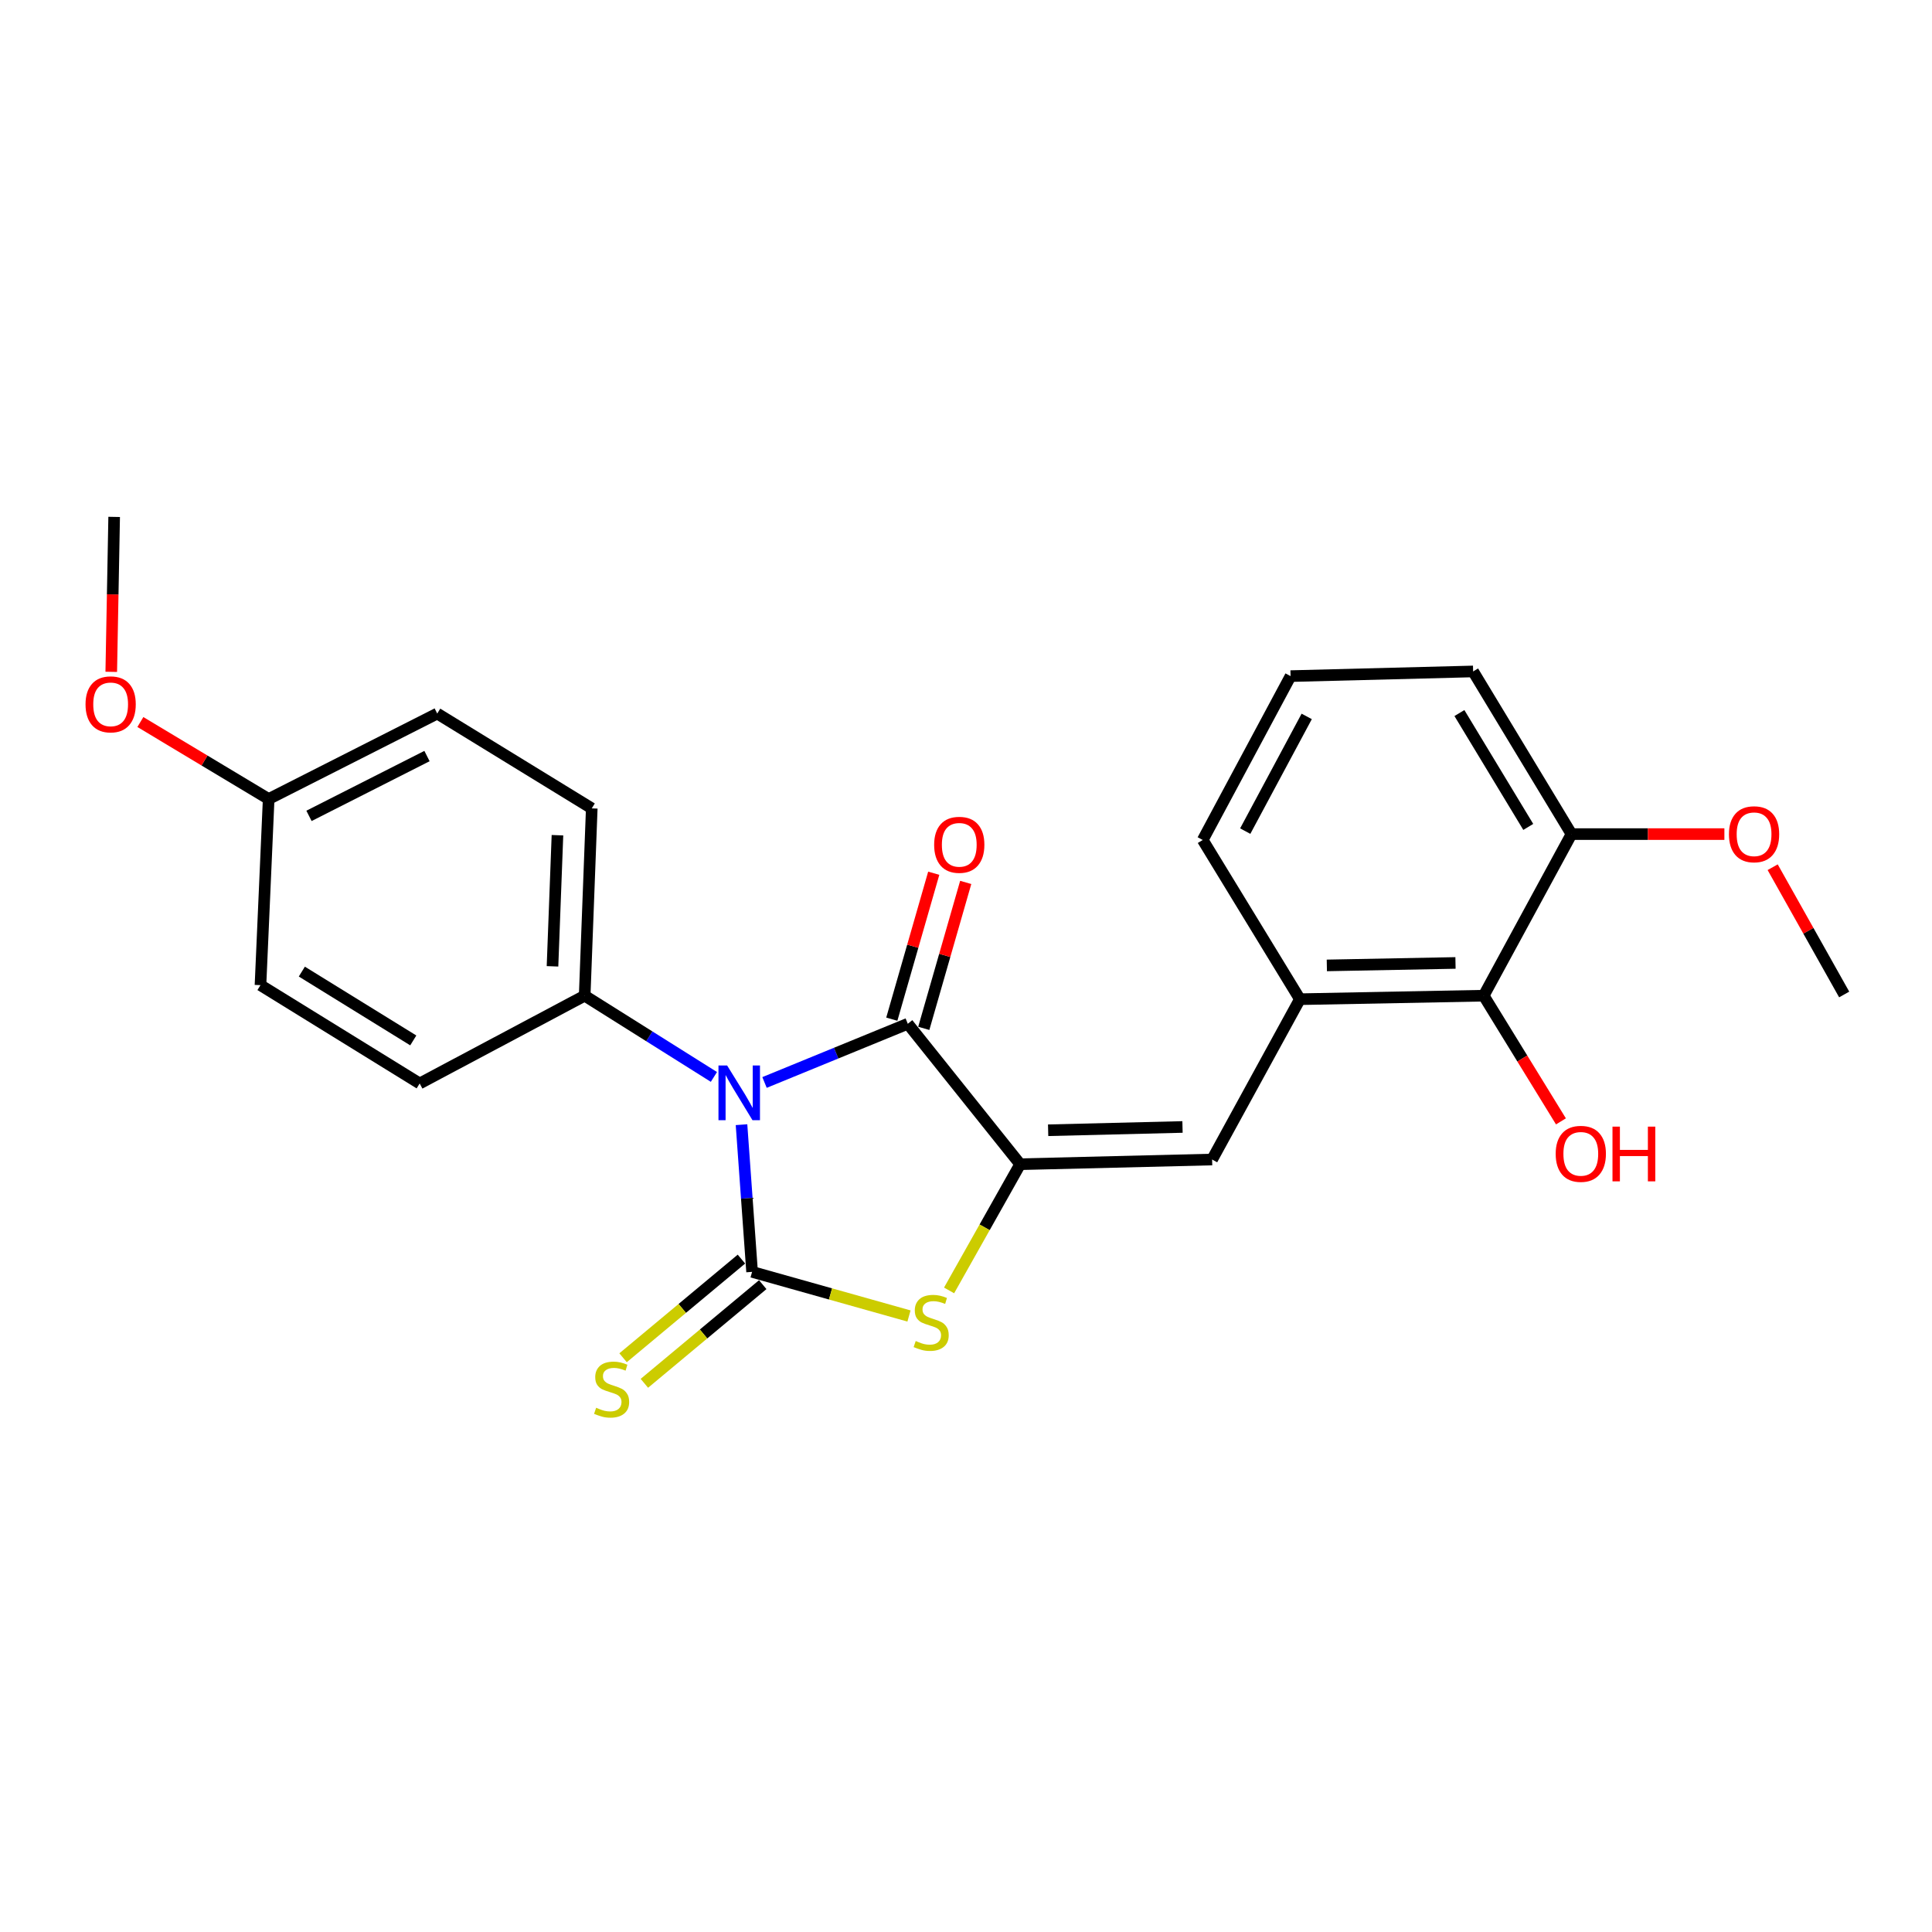 <?xml version='1.0' encoding='iso-8859-1'?>
<svg version='1.1' baseProfile='full'
              xmlns='http://www.w3.org/2000/svg'
                      xmlns:rdkit='http://www.rdkit.org/xml'
                      xmlns:xlink='http://www.w3.org/1999/xlink'
                  xml:space='preserve'
width='1000px' height='1000px' viewBox='0 0 1000 1000'>
<!-- END OF HEADER -->
<rect style='opacity:1.0;fill:#FFFFFF;stroke:none' width='1000' height='1000' x='0' y='0'> </rect>
<path class='bond-0' d='M 383.805,582.135 L 386.542,620.227' style='fill:none;fill-rule:evenodd;stroke:#0000FF;stroke-width:6px;stroke-linecap:butt;stroke-linejoin:miter;stroke-opacity:1' />
<path class='bond-0' d='M 386.542,620.227 L 389.279,658.319' style='fill:none;fill-rule:evenodd;stroke:#000000;stroke-width:6px;stroke-linecap:butt;stroke-linejoin:miter;stroke-opacity:1' />
<path class='bond-2' d='M 395.718,560.286 L 432.796,545.095' style='fill:none;fill-rule:evenodd;stroke:#0000FF;stroke-width:6px;stroke-linecap:butt;stroke-linejoin:miter;stroke-opacity:1' />
<path class='bond-2' d='M 432.796,545.095 L 469.873,529.904' style='fill:none;fill-rule:evenodd;stroke:#000000;stroke-width:6px;stroke-linecap:butt;stroke-linejoin:miter;stroke-opacity:1' />
<path class='bond-6' d='M 369.519,557.415 L 336.074,536.39' style='fill:none;fill-rule:evenodd;stroke:#0000FF;stroke-width:6px;stroke-linecap:butt;stroke-linejoin:miter;stroke-opacity:1' />
<path class='bond-6' d='M 336.074,536.39 L 302.63,515.364' style='fill:none;fill-rule:evenodd;stroke:#000000;stroke-width:6px;stroke-linecap:butt;stroke-linejoin:miter;stroke-opacity:1' />
<path class='bond-3' d='M 389.279,658.319 L 429.883,669.737' style='fill:none;fill-rule:evenodd;stroke:#000000;stroke-width:6px;stroke-linecap:butt;stroke-linejoin:miter;stroke-opacity:1' />
<path class='bond-3' d='M 429.883,669.737 L 470.487,681.156' style='fill:none;fill-rule:evenodd;stroke:#CCCC00;stroke-width:6px;stroke-linecap:butt;stroke-linejoin:miter;stroke-opacity:1' />
<path class='bond-7' d='M 383.766,651.705 L 353.134,677.24' style='fill:none;fill-rule:evenodd;stroke:#000000;stroke-width:6px;stroke-linecap:butt;stroke-linejoin:miter;stroke-opacity:1' />
<path class='bond-7' d='M 353.134,677.24 L 322.502,702.774' style='fill:none;fill-rule:evenodd;stroke:#CCCC00;stroke-width:6px;stroke-linecap:butt;stroke-linejoin:miter;stroke-opacity:1' />
<path class='bond-7' d='M 394.792,664.932 L 364.159,690.466' style='fill:none;fill-rule:evenodd;stroke:#000000;stroke-width:6px;stroke-linecap:butt;stroke-linejoin:miter;stroke-opacity:1' />
<path class='bond-7' d='M 364.159,690.466 L 333.527,716.001' style='fill:none;fill-rule:evenodd;stroke:#CCCC00;stroke-width:6px;stroke-linecap:butt;stroke-linejoin:miter;stroke-opacity:1' />
<path class='bond-1' d='M 528.034,602.596 L 469.873,529.904' style='fill:none;fill-rule:evenodd;stroke:#000000;stroke-width:6px;stroke-linecap:butt;stroke-linejoin:miter;stroke-opacity:1' />
<path class='bond-4' d='M 528.034,602.596 L 627.387,600.167' style='fill:none;fill-rule:evenodd;stroke:#000000;stroke-width:6px;stroke-linecap:butt;stroke-linejoin:miter;stroke-opacity:1' />
<path class='bond-4' d='M 542.516,585.018 L 612.063,583.317' style='fill:none;fill-rule:evenodd;stroke:#000000;stroke-width:6px;stroke-linecap:butt;stroke-linejoin:miter;stroke-opacity:1' />
<path class='bond-24' d='M 528.034,602.596 L 509.641,635.258' style='fill:none;fill-rule:evenodd;stroke:#000000;stroke-width:6px;stroke-linecap:butt;stroke-linejoin:miter;stroke-opacity:1' />
<path class='bond-24' d='M 509.641,635.258 L 491.247,667.919' style='fill:none;fill-rule:evenodd;stroke:#CCCC00;stroke-width:6px;stroke-linecap:butt;stroke-linejoin:miter;stroke-opacity:1' />
<path class='bond-9' d='M 478.147,532.282 L 489.001,494.511' style='fill:none;fill-rule:evenodd;stroke:#000000;stroke-width:6px;stroke-linecap:butt;stroke-linejoin:miter;stroke-opacity:1' />
<path class='bond-9' d='M 489.001,494.511 L 499.855,456.739' style='fill:none;fill-rule:evenodd;stroke:#FF0000;stroke-width:6px;stroke-linecap:butt;stroke-linejoin:miter;stroke-opacity:1' />
<path class='bond-9' d='M 461.598,527.526 L 472.452,489.755' style='fill:none;fill-rule:evenodd;stroke:#000000;stroke-width:6px;stroke-linecap:butt;stroke-linejoin:miter;stroke-opacity:1' />
<path class='bond-9' d='M 472.452,489.755 L 483.305,451.984' style='fill:none;fill-rule:evenodd;stroke:#FF0000;stroke-width:6px;stroke-linecap:butt;stroke-linejoin:miter;stroke-opacity:1' />
<path class='bond-5' d='M 627.387,600.167 L 672.826,517.181' style='fill:none;fill-rule:evenodd;stroke:#000000;stroke-width:6px;stroke-linecap:butt;stroke-linejoin:miter;stroke-opacity:1' />
<path class='bond-8' d='M 672.826,517.181 L 767.96,515.364' style='fill:none;fill-rule:evenodd;stroke:#000000;stroke-width:6px;stroke-linecap:butt;stroke-linejoin:miter;stroke-opacity:1' />
<path class='bond-8' d='M 686.767,499.693 L 753.361,498.421' style='fill:none;fill-rule:evenodd;stroke:#000000;stroke-width:6px;stroke-linecap:butt;stroke-linejoin:miter;stroke-opacity:1' />
<path class='bond-18' d='M 672.826,517.181 L 622.537,434.77' style='fill:none;fill-rule:evenodd;stroke:#000000;stroke-width:6px;stroke-linecap:butt;stroke-linejoin:miter;stroke-opacity:1' />
<path class='bond-11' d='M 302.63,515.364 L 306.294,418.412' style='fill:none;fill-rule:evenodd;stroke:#000000;stroke-width:6px;stroke-linecap:butt;stroke-linejoin:miter;stroke-opacity:1' />
<path class='bond-11' d='M 285.973,500.171 L 288.538,432.305' style='fill:none;fill-rule:evenodd;stroke:#000000;stroke-width:6px;stroke-linecap:butt;stroke-linejoin:miter;stroke-opacity:1' />
<path class='bond-12' d='M 302.63,515.364 L 217.224,560.802' style='fill:none;fill-rule:evenodd;stroke:#000000;stroke-width:6px;stroke-linecap:butt;stroke-linejoin:miter;stroke-opacity:1' />
<path class='bond-10' d='M 767.96,515.364 L 813.399,431.728' style='fill:none;fill-rule:evenodd;stroke:#000000;stroke-width:6px;stroke-linecap:butt;stroke-linejoin:miter;stroke-opacity:1' />
<path class='bond-13' d='M 767.96,515.364 L 787.952,547.894' style='fill:none;fill-rule:evenodd;stroke:#000000;stroke-width:6px;stroke-linecap:butt;stroke-linejoin:miter;stroke-opacity:1' />
<path class='bond-13' d='M 787.952,547.894 L 807.944,580.424' style='fill:none;fill-rule:evenodd;stroke:#FF0000;stroke-width:6px;stroke-linecap:butt;stroke-linejoin:miter;stroke-opacity:1' />
<path class='bond-17' d='M 813.399,431.728 L 852.969,431.728' style='fill:none;fill-rule:evenodd;stroke:#000000;stroke-width:6px;stroke-linecap:butt;stroke-linejoin:miter;stroke-opacity:1' />
<path class='bond-17' d='M 852.969,431.728 L 892.539,431.728' style='fill:none;fill-rule:evenodd;stroke:#FF0000;stroke-width:6px;stroke-linecap:butt;stroke-linejoin:miter;stroke-opacity:1' />
<path class='bond-26' d='M 813.399,431.728 L 762.488,347.537' style='fill:none;fill-rule:evenodd;stroke:#000000;stroke-width:6px;stroke-linecap:butt;stroke-linejoin:miter;stroke-opacity:1' />
<path class='bond-26' d='M 791.028,428.009 L 755.39,369.076' style='fill:none;fill-rule:evenodd;stroke:#000000;stroke-width:6px;stroke-linecap:butt;stroke-linejoin:miter;stroke-opacity:1' />
<path class='bond-15' d='M 306.294,418.412 L 226.312,369.338' style='fill:none;fill-rule:evenodd;stroke:#000000;stroke-width:6px;stroke-linecap:butt;stroke-linejoin:miter;stroke-opacity:1' />
<path class='bond-16' d='M 217.224,560.802 L 134.823,509.911' style='fill:none;fill-rule:evenodd;stroke:#000000;stroke-width:6px;stroke-linecap:butt;stroke-linejoin:miter;stroke-opacity:1' />
<path class='bond-16' d='M 213.912,538.519 L 156.231,502.895' style='fill:none;fill-rule:evenodd;stroke:#000000;stroke-width:6px;stroke-linecap:butt;stroke-linejoin:miter;stroke-opacity:1' />
<path class='bond-14' d='M 139.06,413.572 L 134.823,509.911' style='fill:none;fill-rule:evenodd;stroke:#000000;stroke-width:6px;stroke-linecap:butt;stroke-linejoin:miter;stroke-opacity:1' />
<path class='bond-19' d='M 139.06,413.572 L 105.858,393.646' style='fill:none;fill-rule:evenodd;stroke:#000000;stroke-width:6px;stroke-linecap:butt;stroke-linejoin:miter;stroke-opacity:1' />
<path class='bond-19' d='M 105.858,393.646 L 72.655,373.721' style='fill:none;fill-rule:evenodd;stroke:#FF0000;stroke-width:6px;stroke-linecap:butt;stroke-linejoin:miter;stroke-opacity:1' />
<path class='bond-25' d='M 139.06,413.572 L 226.312,369.338' style='fill:none;fill-rule:evenodd;stroke:#000000;stroke-width:6px;stroke-linecap:butt;stroke-linejoin:miter;stroke-opacity:1' />
<path class='bond-25' d='M 159.934,422.295 L 221.01,391.331' style='fill:none;fill-rule:evenodd;stroke:#000000;stroke-width:6px;stroke-linecap:butt;stroke-linejoin:miter;stroke-opacity:1' />
<path class='bond-22' d='M 917.532,448.868 L 936.039,481.805' style='fill:none;fill-rule:evenodd;stroke:#FF0000;stroke-width:6px;stroke-linecap:butt;stroke-linejoin:miter;stroke-opacity:1' />
<path class='bond-22' d='M 936.039,481.805 L 954.545,514.742' style='fill:none;fill-rule:evenodd;stroke:#000000;stroke-width:6px;stroke-linecap:butt;stroke-linejoin:miter;stroke-opacity:1' />
<path class='bond-20' d='M 622.537,434.77 L 667.995,349.957' style='fill:none;fill-rule:evenodd;stroke:#000000;stroke-width:6px;stroke-linecap:butt;stroke-linejoin:miter;stroke-opacity:1' />
<path class='bond-20' d='M 644.532,430.182 L 676.353,370.814' style='fill:none;fill-rule:evenodd;stroke:#000000;stroke-width:6px;stroke-linecap:butt;stroke-linejoin:miter;stroke-opacity:1' />
<path class='bond-23' d='M 57.585,347.744 L 58.337,307.645' style='fill:none;fill-rule:evenodd;stroke:#FF0000;stroke-width:6px;stroke-linecap:butt;stroke-linejoin:miter;stroke-opacity:1' />
<path class='bond-23' d='M 58.337,307.645 L 59.088,267.546' style='fill:none;fill-rule:evenodd;stroke:#000000;stroke-width:6px;stroke-linecap:butt;stroke-linejoin:miter;stroke-opacity:1' />
<path class='bond-21' d='M 667.995,349.957 L 762.488,347.537' style='fill:none;fill-rule:evenodd;stroke:#000000;stroke-width:6px;stroke-linecap:butt;stroke-linejoin:miter;stroke-opacity:1' />
<path  class='atom-0' d='M 376.361 551.492
L 385.641 566.492
Q 386.561 567.972, 388.041 570.652
Q 389.521 573.332, 389.601 573.492
L 389.601 551.492
L 393.361 551.492
L 393.361 579.812
L 389.481 579.812
L 379.521 563.412
Q 378.361 561.492, 377.121 559.292
Q 375.921 557.092, 375.561 556.412
L 375.561 579.812
L 371.881 579.812
L 371.881 551.492
L 376.361 551.492
' fill='#0000FF'/>
<path  class='atom-4' d='M 473.974 694.106
Q 474.294 694.226, 475.614 694.786
Q 476.934 695.346, 478.374 695.706
Q 479.854 696.026, 481.294 696.026
Q 483.974 696.026, 485.534 694.746
Q 487.094 693.426, 487.094 691.146
Q 487.094 689.586, 486.294 688.626
Q 485.534 687.666, 484.334 687.146
Q 483.134 686.626, 481.134 686.026
Q 478.614 685.266, 477.094 684.546
Q 475.614 683.826, 474.534 682.306
Q 473.494 680.786, 473.494 678.226
Q 473.494 674.666, 475.894 672.466
Q 478.334 670.266, 483.134 670.266
Q 486.414 670.266, 490.134 671.826
L 489.214 674.906
Q 485.814 673.506, 483.254 673.506
Q 480.494 673.506, 478.974 674.666
Q 477.454 675.786, 477.494 677.746
Q 477.494 679.266, 478.254 680.186
Q 479.054 681.106, 480.174 681.626
Q 481.334 682.146, 483.254 682.746
Q 485.814 683.546, 487.334 684.346
Q 488.854 685.146, 489.934 686.786
Q 491.054 688.386, 491.054 691.146
Q 491.054 695.066, 488.414 697.186
Q 485.814 699.266, 481.454 699.266
Q 478.934 699.266, 477.014 698.706
Q 475.134 698.186, 472.894 697.266
L 473.974 694.106
' fill='#CCCC00'/>
<path  class='atom-8' d='M 308.568 728.649
Q 308.888 728.769, 310.208 729.329
Q 311.528 729.889, 312.968 730.249
Q 314.448 730.569, 315.888 730.569
Q 318.568 730.569, 320.128 729.289
Q 321.688 727.969, 321.688 725.689
Q 321.688 724.129, 320.888 723.169
Q 320.128 722.209, 318.928 721.689
Q 317.728 721.169, 315.728 720.569
Q 313.208 719.809, 311.688 719.089
Q 310.208 718.369, 309.128 716.849
Q 308.088 715.329, 308.088 712.769
Q 308.088 709.209, 310.488 707.009
Q 312.928 704.809, 317.728 704.809
Q 321.008 704.809, 324.728 706.369
L 323.808 709.449
Q 320.408 708.049, 317.848 708.049
Q 315.088 708.049, 313.568 709.209
Q 312.048 710.329, 312.088 712.289
Q 312.088 713.809, 312.848 714.729
Q 313.648 715.649, 314.768 716.169
Q 315.928 716.689, 317.848 717.289
Q 320.408 718.089, 321.928 718.889
Q 323.448 719.689, 324.528 721.329
Q 325.648 722.929, 325.648 725.689
Q 325.648 729.609, 323.008 731.729
Q 320.408 733.809, 316.048 733.809
Q 313.528 733.809, 311.608 733.249
Q 309.728 732.729, 307.488 731.809
L 308.568 728.649
' fill='#CCCC00'/>
<path  class='atom-10' d='M 483.514 437.27
Q 483.514 430.47, 486.874 426.67
Q 490.234 422.87, 496.514 422.87
Q 502.794 422.87, 506.154 426.67
Q 509.514 430.47, 509.514 437.27
Q 509.514 444.15, 506.114 448.07
Q 502.714 451.95, 496.514 451.95
Q 490.274 451.95, 486.874 448.07
Q 483.514 444.19, 483.514 437.27
M 496.514 448.75
Q 500.834 448.75, 503.154 445.87
Q 505.514 442.95, 505.514 437.27
Q 505.514 431.71, 503.154 428.91
Q 500.834 426.07, 496.514 426.07
Q 492.194 426.07, 489.834 428.87
Q 487.514 431.67, 487.514 437.27
Q 487.514 442.99, 489.834 445.87
Q 492.194 448.75, 496.514 448.75
' fill='#FF0000'/>
<path  class='atom-14' d='M 805.22 597.224
Q 805.22 590.424, 808.58 586.624
Q 811.94 582.824, 818.22 582.824
Q 824.5 582.824, 827.86 586.624
Q 831.22 590.424, 831.22 597.224
Q 831.22 604.104, 827.82 608.024
Q 824.42 611.904, 818.22 611.904
Q 811.98 611.904, 808.58 608.024
Q 805.22 604.144, 805.22 597.224
M 818.22 608.704
Q 822.54 608.704, 824.86 605.824
Q 827.22 602.904, 827.22 597.224
Q 827.22 591.664, 824.86 588.864
Q 822.54 586.024, 818.22 586.024
Q 813.9 586.024, 811.54 588.824
Q 809.22 591.624, 809.22 597.224
Q 809.22 602.944, 811.54 605.824
Q 813.9 608.704, 818.22 608.704
' fill='#FF0000'/>
<path  class='atom-14' d='M 834.62 583.144
L 838.46 583.144
L 838.46 595.184
L 852.94 595.184
L 852.94 583.144
L 856.78 583.144
L 856.78 611.464
L 852.94 611.464
L 852.94 598.384
L 838.46 598.384
L 838.46 611.464
L 834.62 611.464
L 834.62 583.144
' fill='#FF0000'/>
<path  class='atom-18' d='M 894.901 431.808
Q 894.901 425.008, 898.261 421.208
Q 901.621 417.408, 907.901 417.408
Q 914.181 417.408, 917.541 421.208
Q 920.901 425.008, 920.901 431.808
Q 920.901 438.688, 917.501 442.608
Q 914.101 446.488, 907.901 446.488
Q 901.661 446.488, 898.261 442.608
Q 894.901 438.728, 894.901 431.808
M 907.901 443.288
Q 912.221 443.288, 914.541 440.408
Q 916.901 437.488, 916.901 431.808
Q 916.901 426.248, 914.541 423.448
Q 912.221 420.608, 907.901 420.608
Q 903.581 420.608, 901.221 423.408
Q 898.901 426.208, 898.901 431.808
Q 898.901 437.528, 901.221 440.408
Q 903.581 443.288, 907.901 443.288
' fill='#FF0000'/>
<path  class='atom-20' d='M 44.271 364.568
Q 44.271 357.768, 47.631 353.968
Q 50.991 350.168, 57.271 350.168
Q 63.551 350.168, 66.911 353.968
Q 70.271 357.768, 70.271 364.568
Q 70.271 371.448, 66.871 375.368
Q 63.471 379.248, 57.271 379.248
Q 51.031 379.248, 47.631 375.368
Q 44.271 371.488, 44.271 364.568
M 57.271 376.048
Q 61.591 376.048, 63.911 373.168
Q 66.271 370.248, 66.271 364.568
Q 66.271 359.008, 63.911 356.208
Q 61.591 353.368, 57.271 353.368
Q 52.951 353.368, 50.591 356.168
Q 48.271 358.968, 48.271 364.568
Q 48.271 370.288, 50.591 373.168
Q 52.951 376.048, 57.271 376.048
' fill='#FF0000'/>
</svg>
